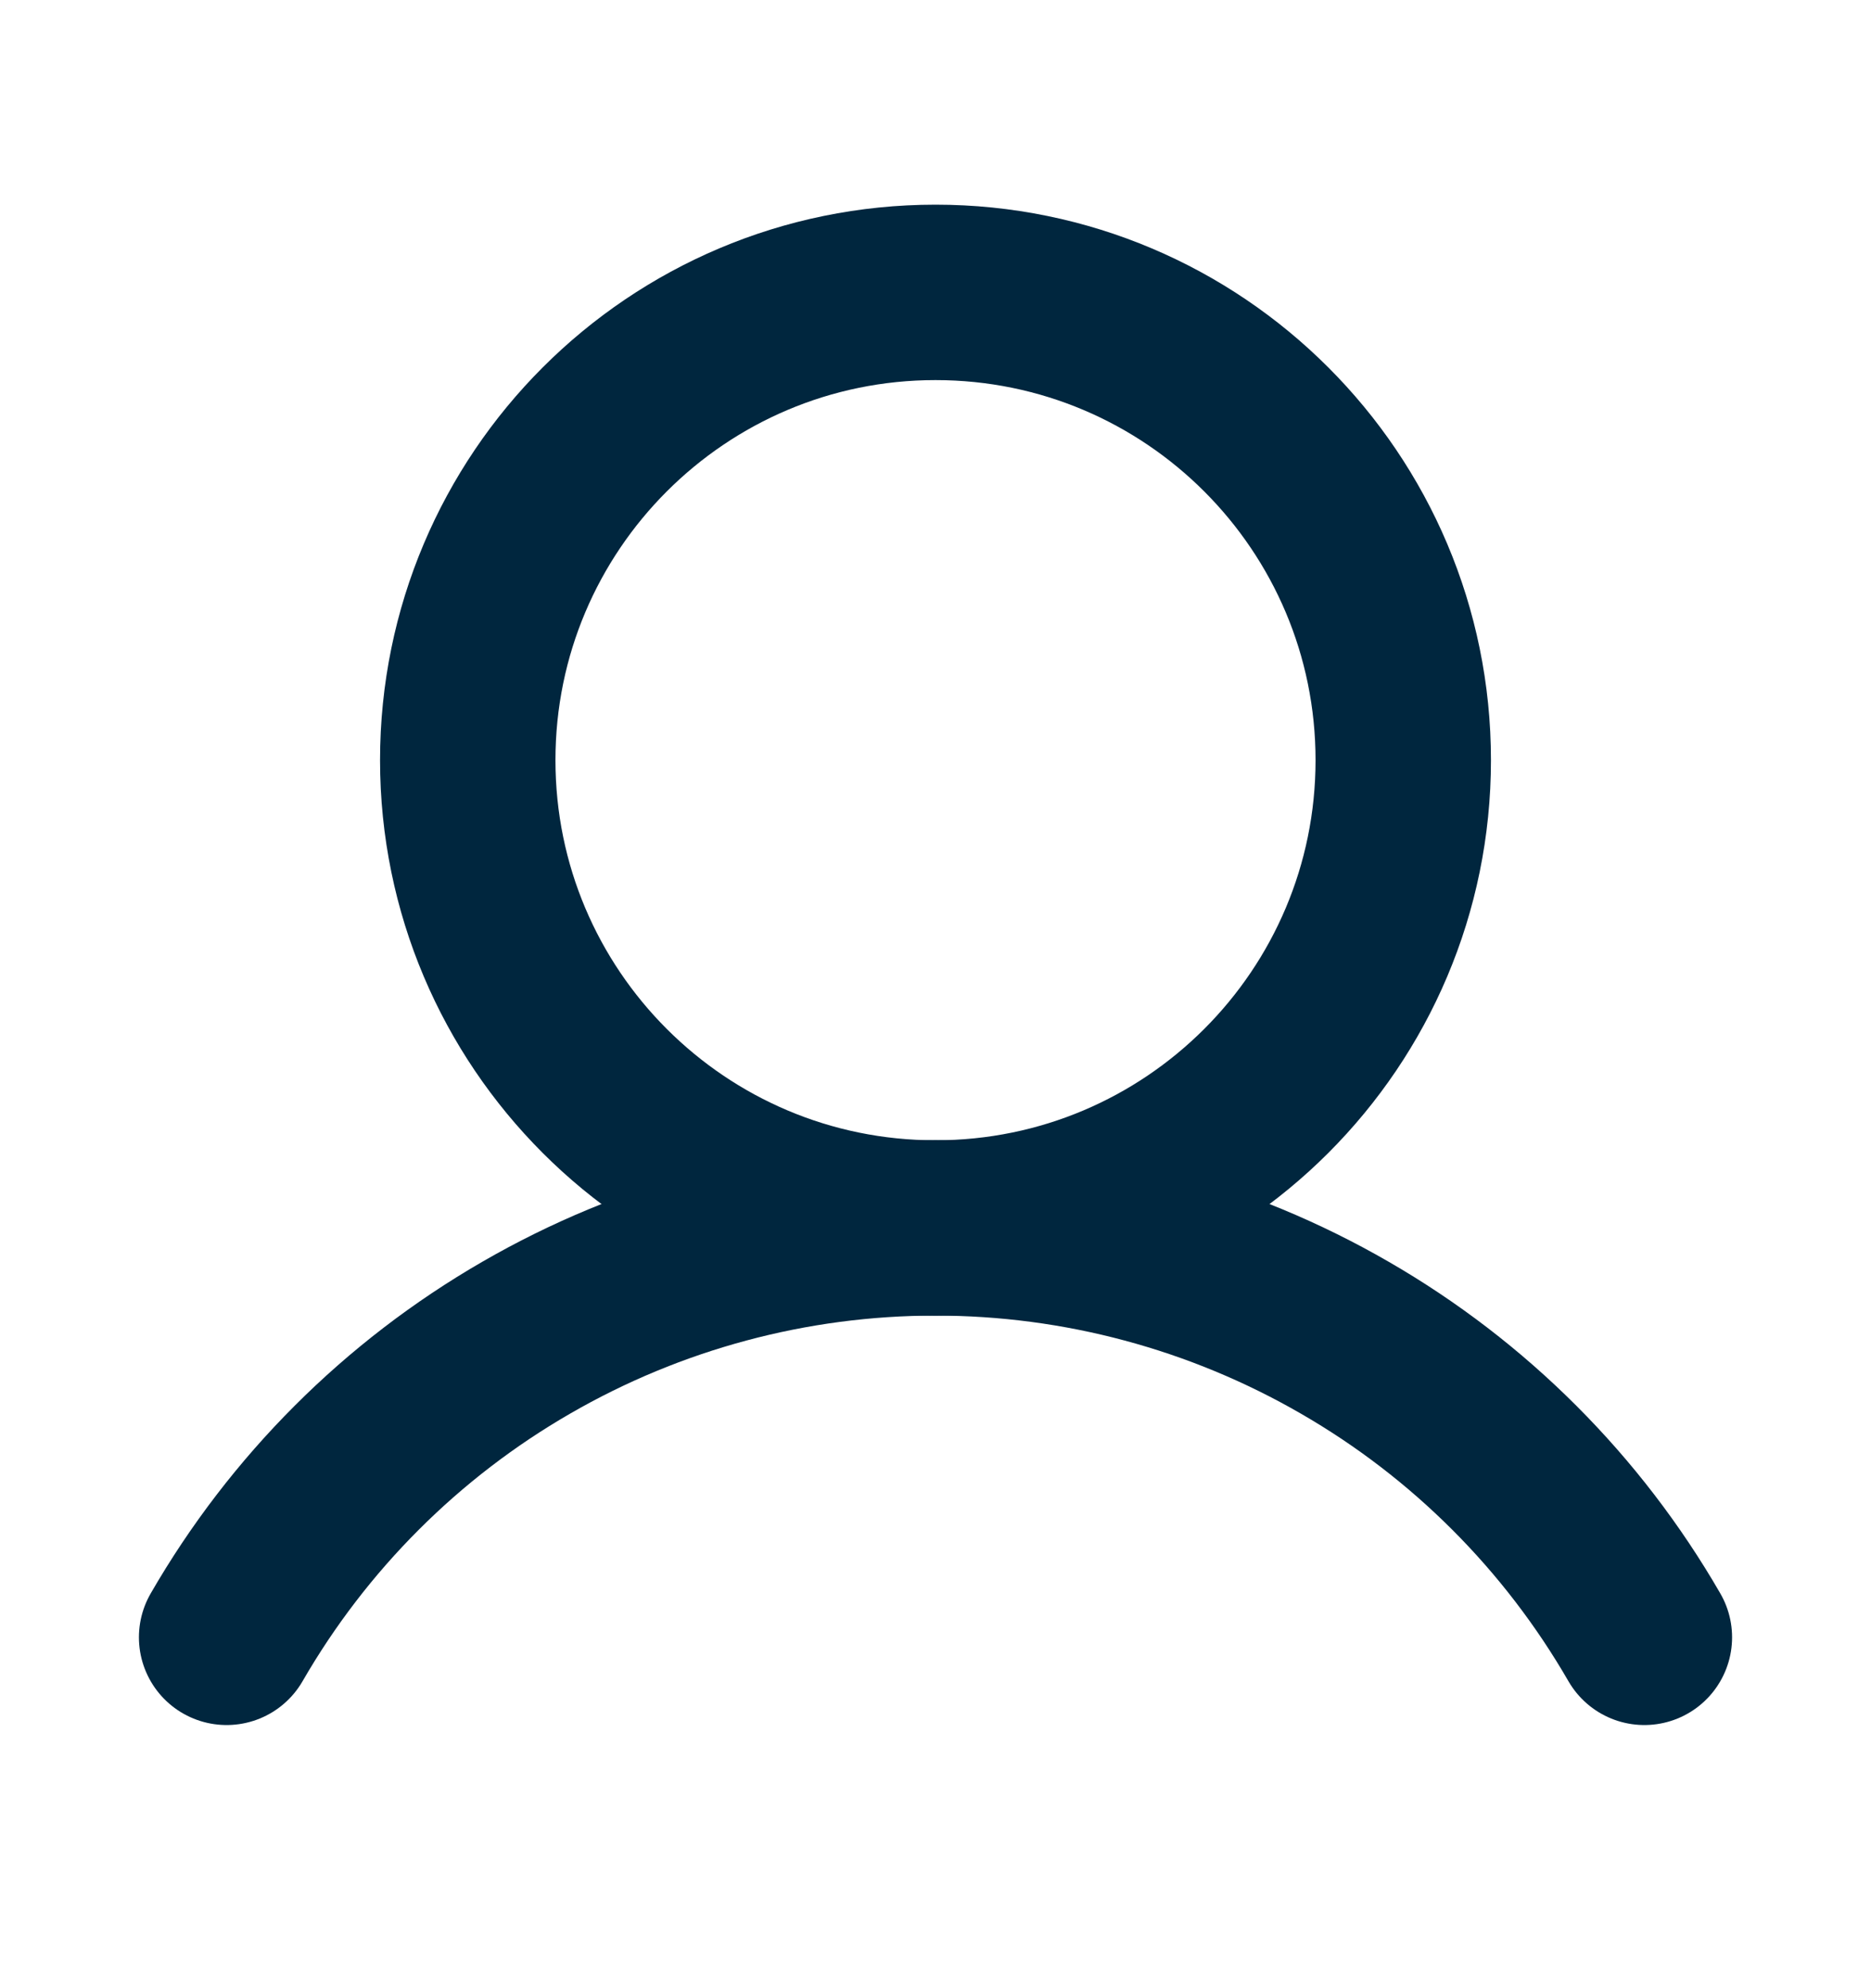 <svg width="16" height="17" viewBox="0 0 16 17" fill="none" xmlns="http://www.w3.org/2000/svg">
<path d="M8 10.5C10.209 10.5 12 8.709 12 6.5C12 4.291 10.209 2.5 8 2.5C5.791 2.5 4 4.291 4 6.5C4 8.709 5.791 10.5 8 10.5Z" stroke="#00263E" stroke-width="1.5" stroke-miterlimit="10"/>
<path d="M1.938 14C2.552 12.936 3.436 12.052 4.5 11.438C5.564 10.823 6.771 10.499 8 10.499C9.229 10.499 10.436 10.823 11.5 11.438C12.565 12.052 13.448 12.936 14.062 14" stroke="#00263E" stroke-width="1.5" stroke-linecap="round" stroke-linejoin="round"/>
</svg>
